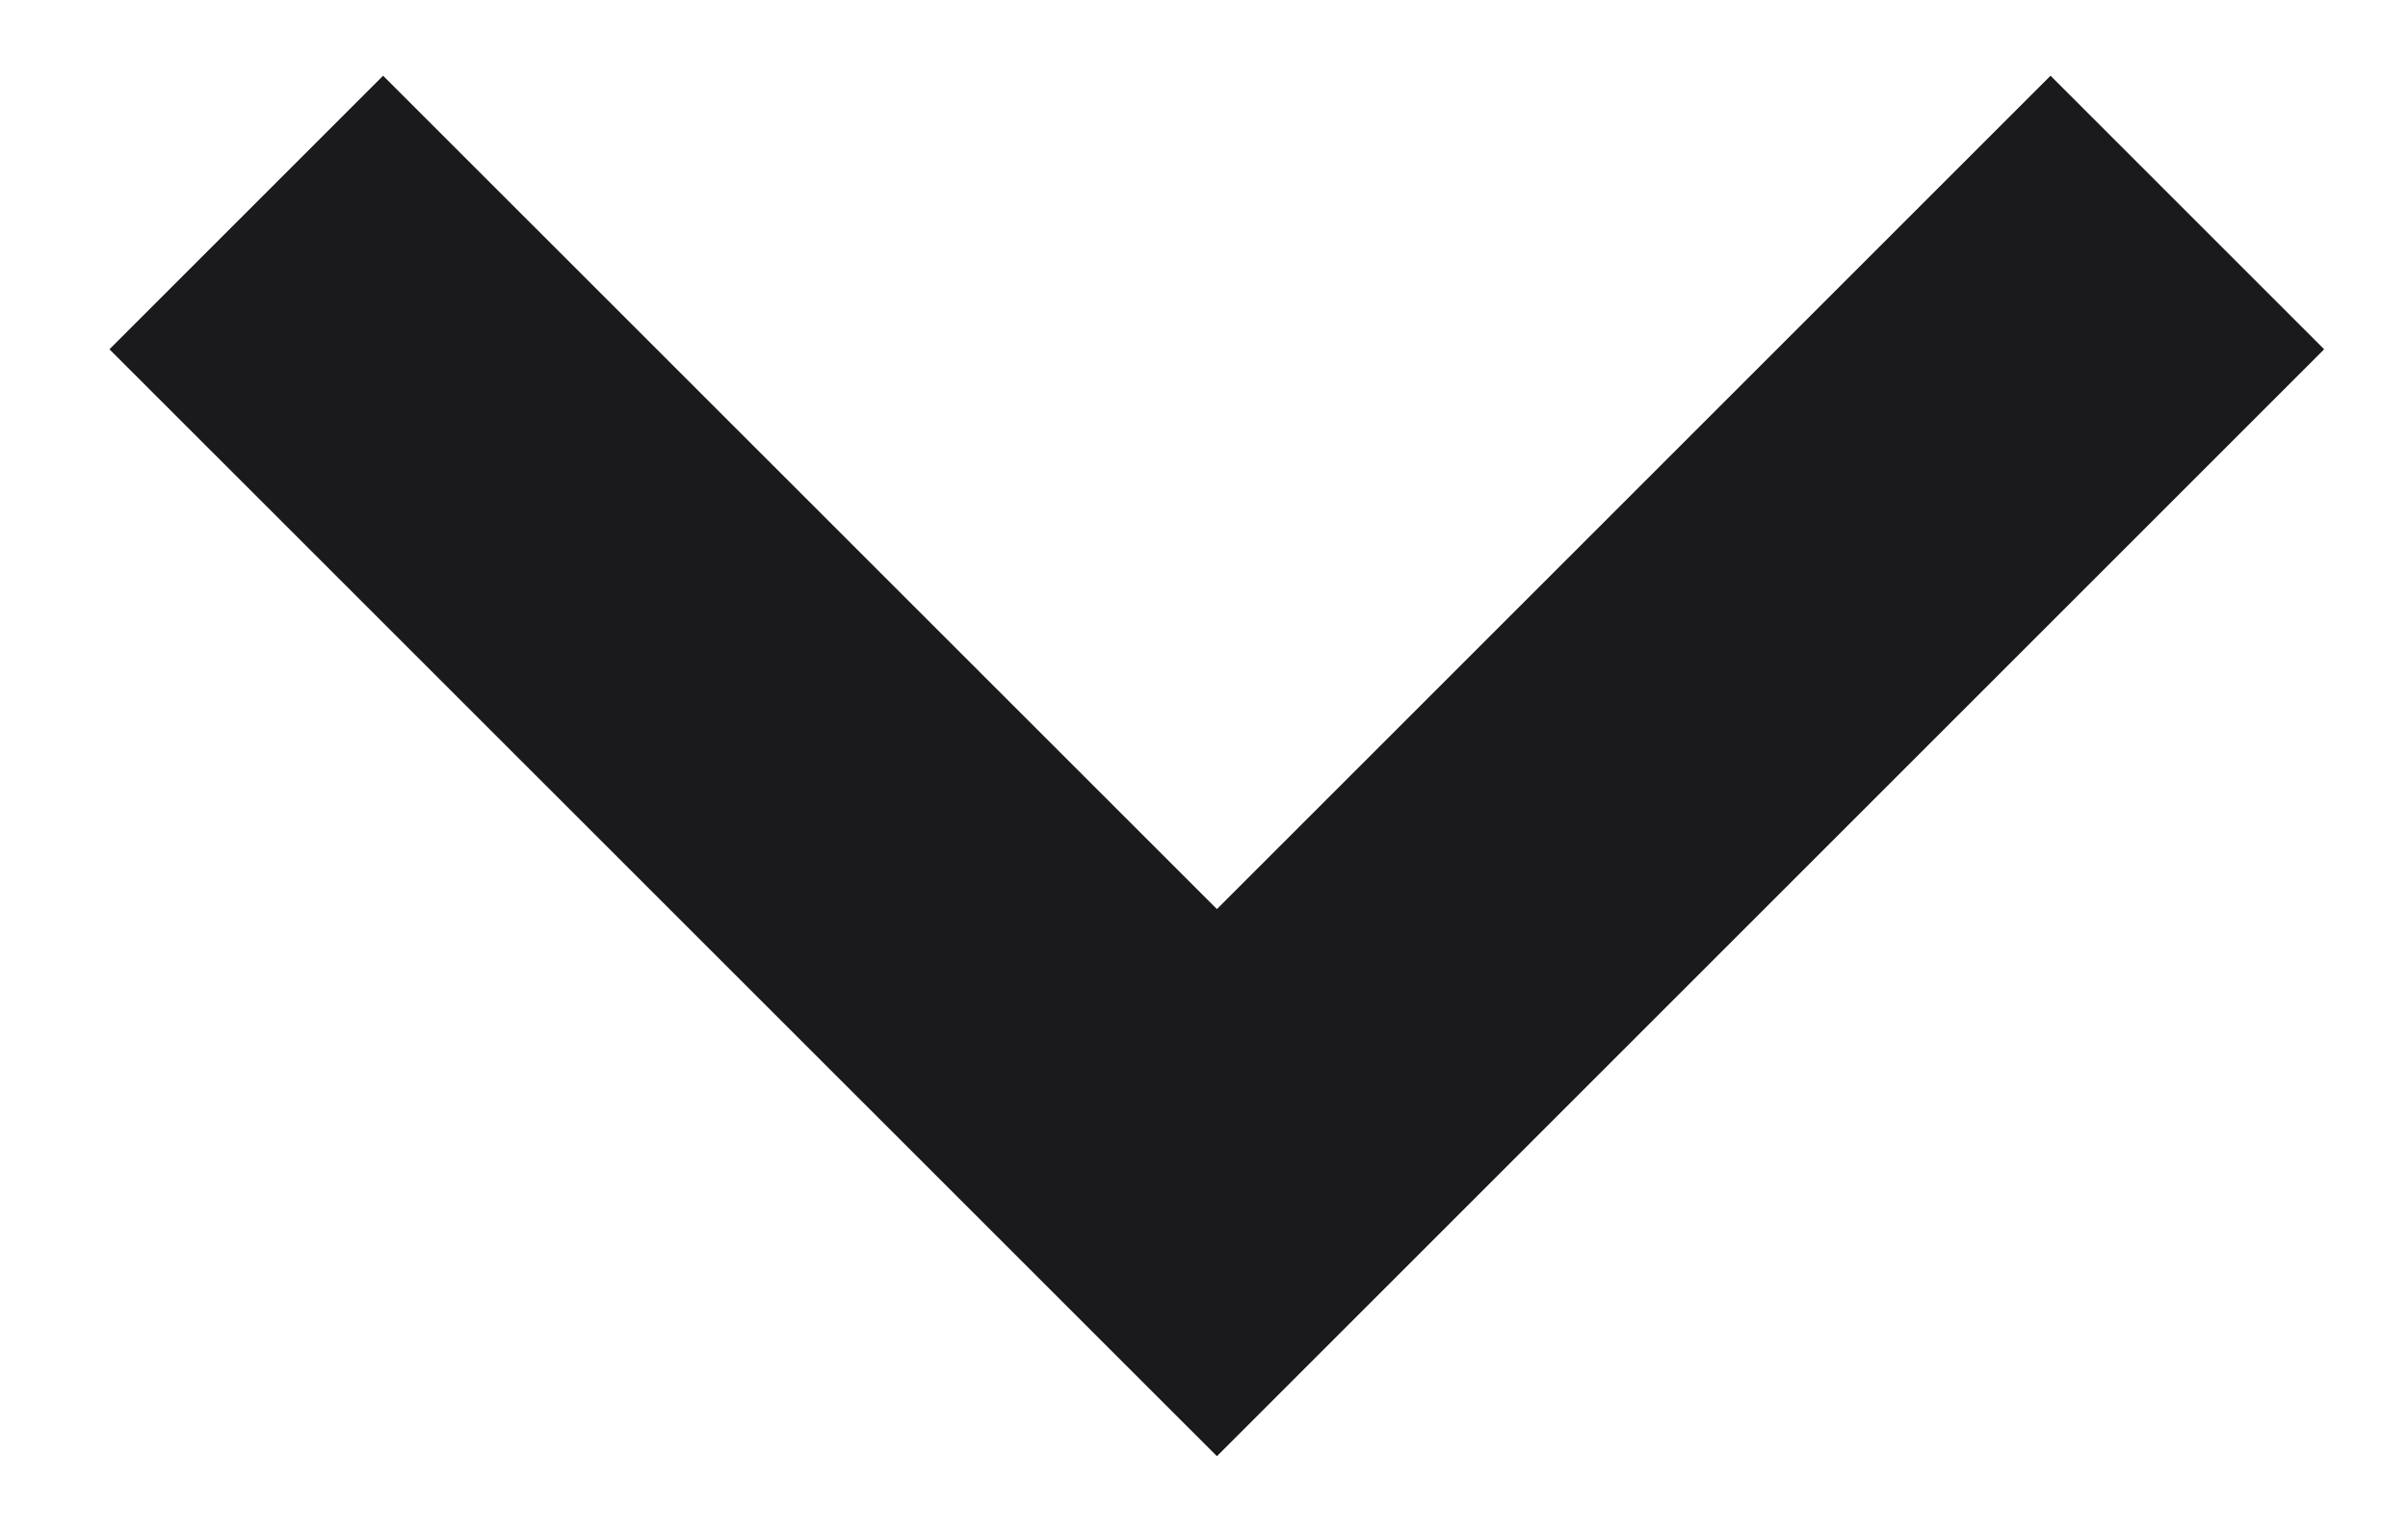 <?xml version="1.0" encoding="UTF-8"?> <svg xmlns="http://www.w3.org/2000/svg" width="11" height="7" viewBox="0 0 11 7" fill="none"> <path d="M1.75 0.346L0.5 1.596L5.559 6.654L10.617 1.596L9.367 0.346L5.559 4.154L1.75 0.346Z" fill="#1A1A1D"></path> </svg> 